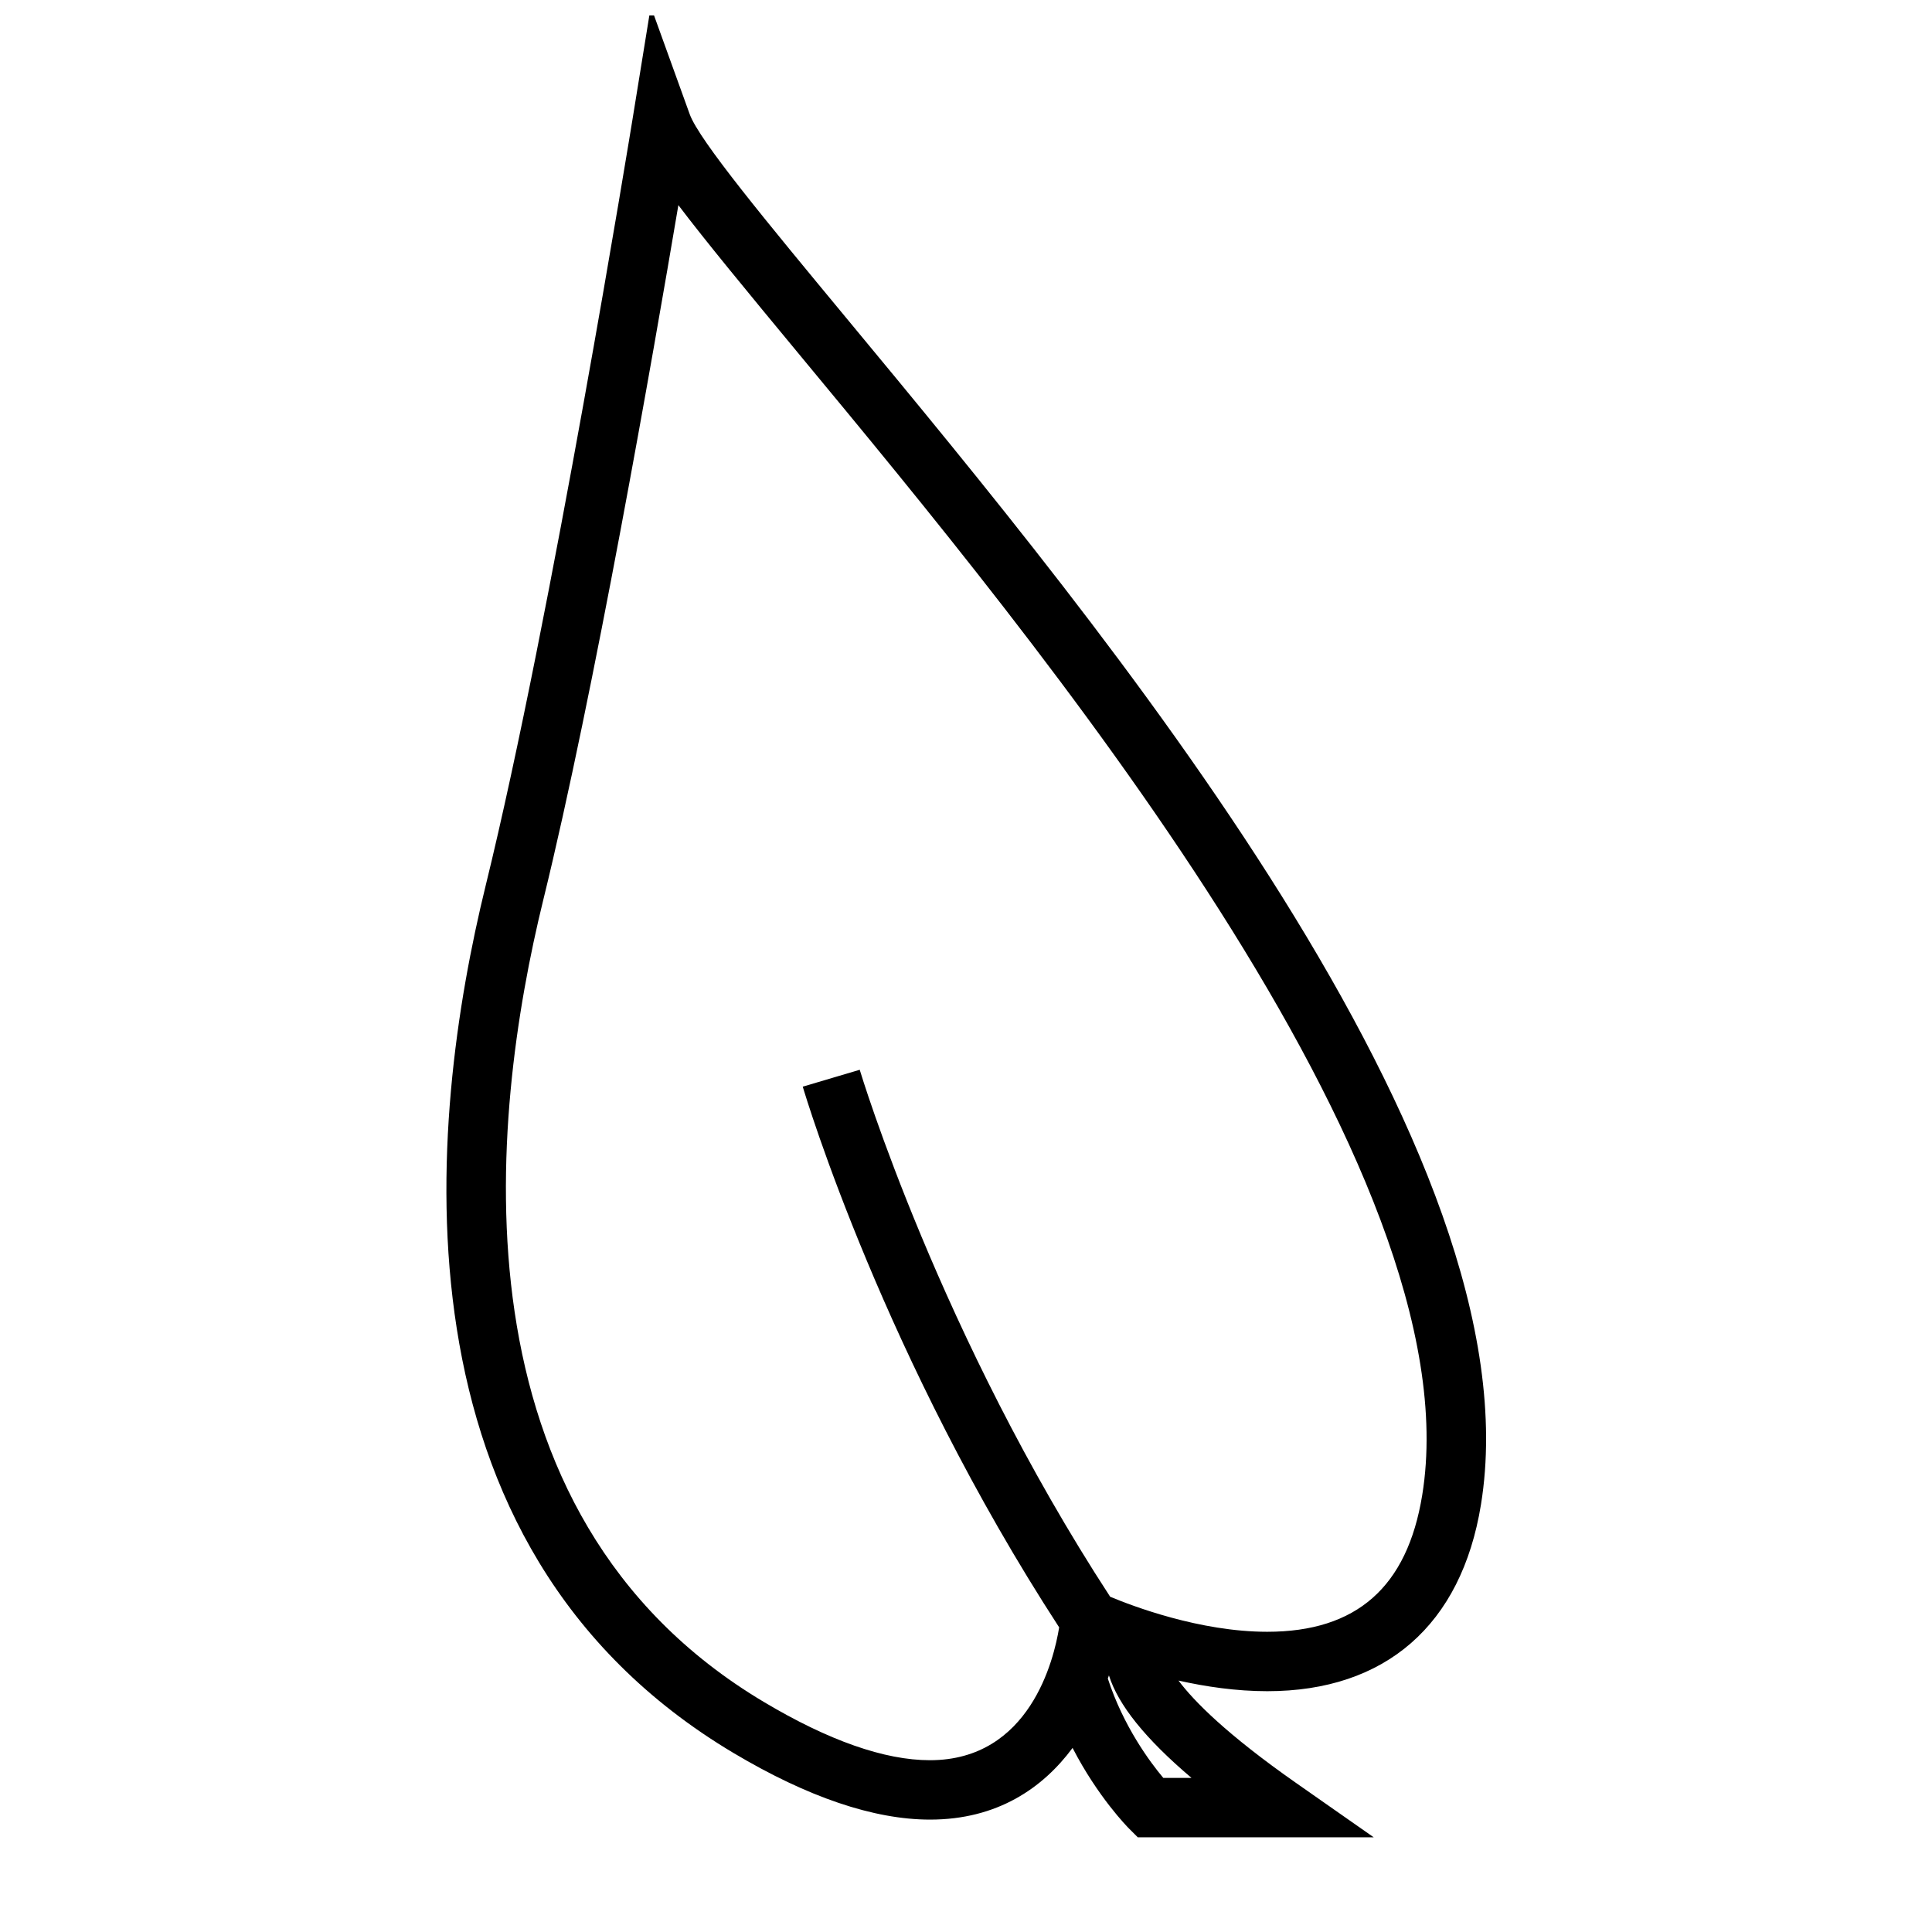 <?xml version="1.0" encoding="UTF-8"?>
<!-- The Best Svg Icon site in the world: iconSvg.co, Visit us! https://iconsvg.co -->
<svg width="800px" height="800px" version="1.1" viewBox="144 144 512 512" xmlns="http://www.w3.org/2000/svg">
 <defs>
  <clipPath id="a">
   <path d="m262 148.09h276v482.91h-276z"/>
  </clipPath>
 </defs>
 <g clip-path="url(#a)">
  <path d="m338.41 608.57c19.648 11.703 37.16 17.637 52.039 17.645h0.012c17.844 0 29.906-8.375 37.781-18.996 6.688 12.973 14.527 20.934 14.973 21.379l2.305 2.305h62.531l-20.461-14.32c-18.516-12.957-27.18-21.754-31.277-27.215 7.223 1.621 15.309 2.816 23.531 2.816 31.324 0 51.434-17.555 56.621-49.426 15.168-93.152-99.645-231.75-168.24-314.55-20.902-25.242-38.961-47.031-41.441-53.93l-10.316-28.566-4.859 29.98c-0.215 1.312-21.438 131.84-38.895 202.97-15.266 62.16-27.02 174.68 65.695 229.91zm121.35 6.594h-7.473c-3.512-4.172-10.605-13.719-14.699-26.324 0.094-0.285 0.199-0.566 0.289-0.844 2.445 7.801 9.629 16.777 21.883 27.168zm-171.77-232.75c13.449-54.793 29.062-144.27 35.785-184.05 7.231 9.539 17.805 22.371 32.305 39.883 62.504 75.449 178.84 215.89 164.82 301.98-3.969 24.371-17.402 36.211-41.082 36.211-17.855 0-35.793-6.848-41.617-9.289-45.191-69.324-66.152-138.96-66.367-139.65l-15.098 4.477c0.875 2.949 21.691 72.152 67.949 143.29-1.363 8.492-7.758 35.207-34.254 35.207h-0.004c-12.008 0-26.805-5.191-43.988-15.43-83.988-50.039-72.672-154.7-58.453-212.62z"/>
 </g>
</svg>